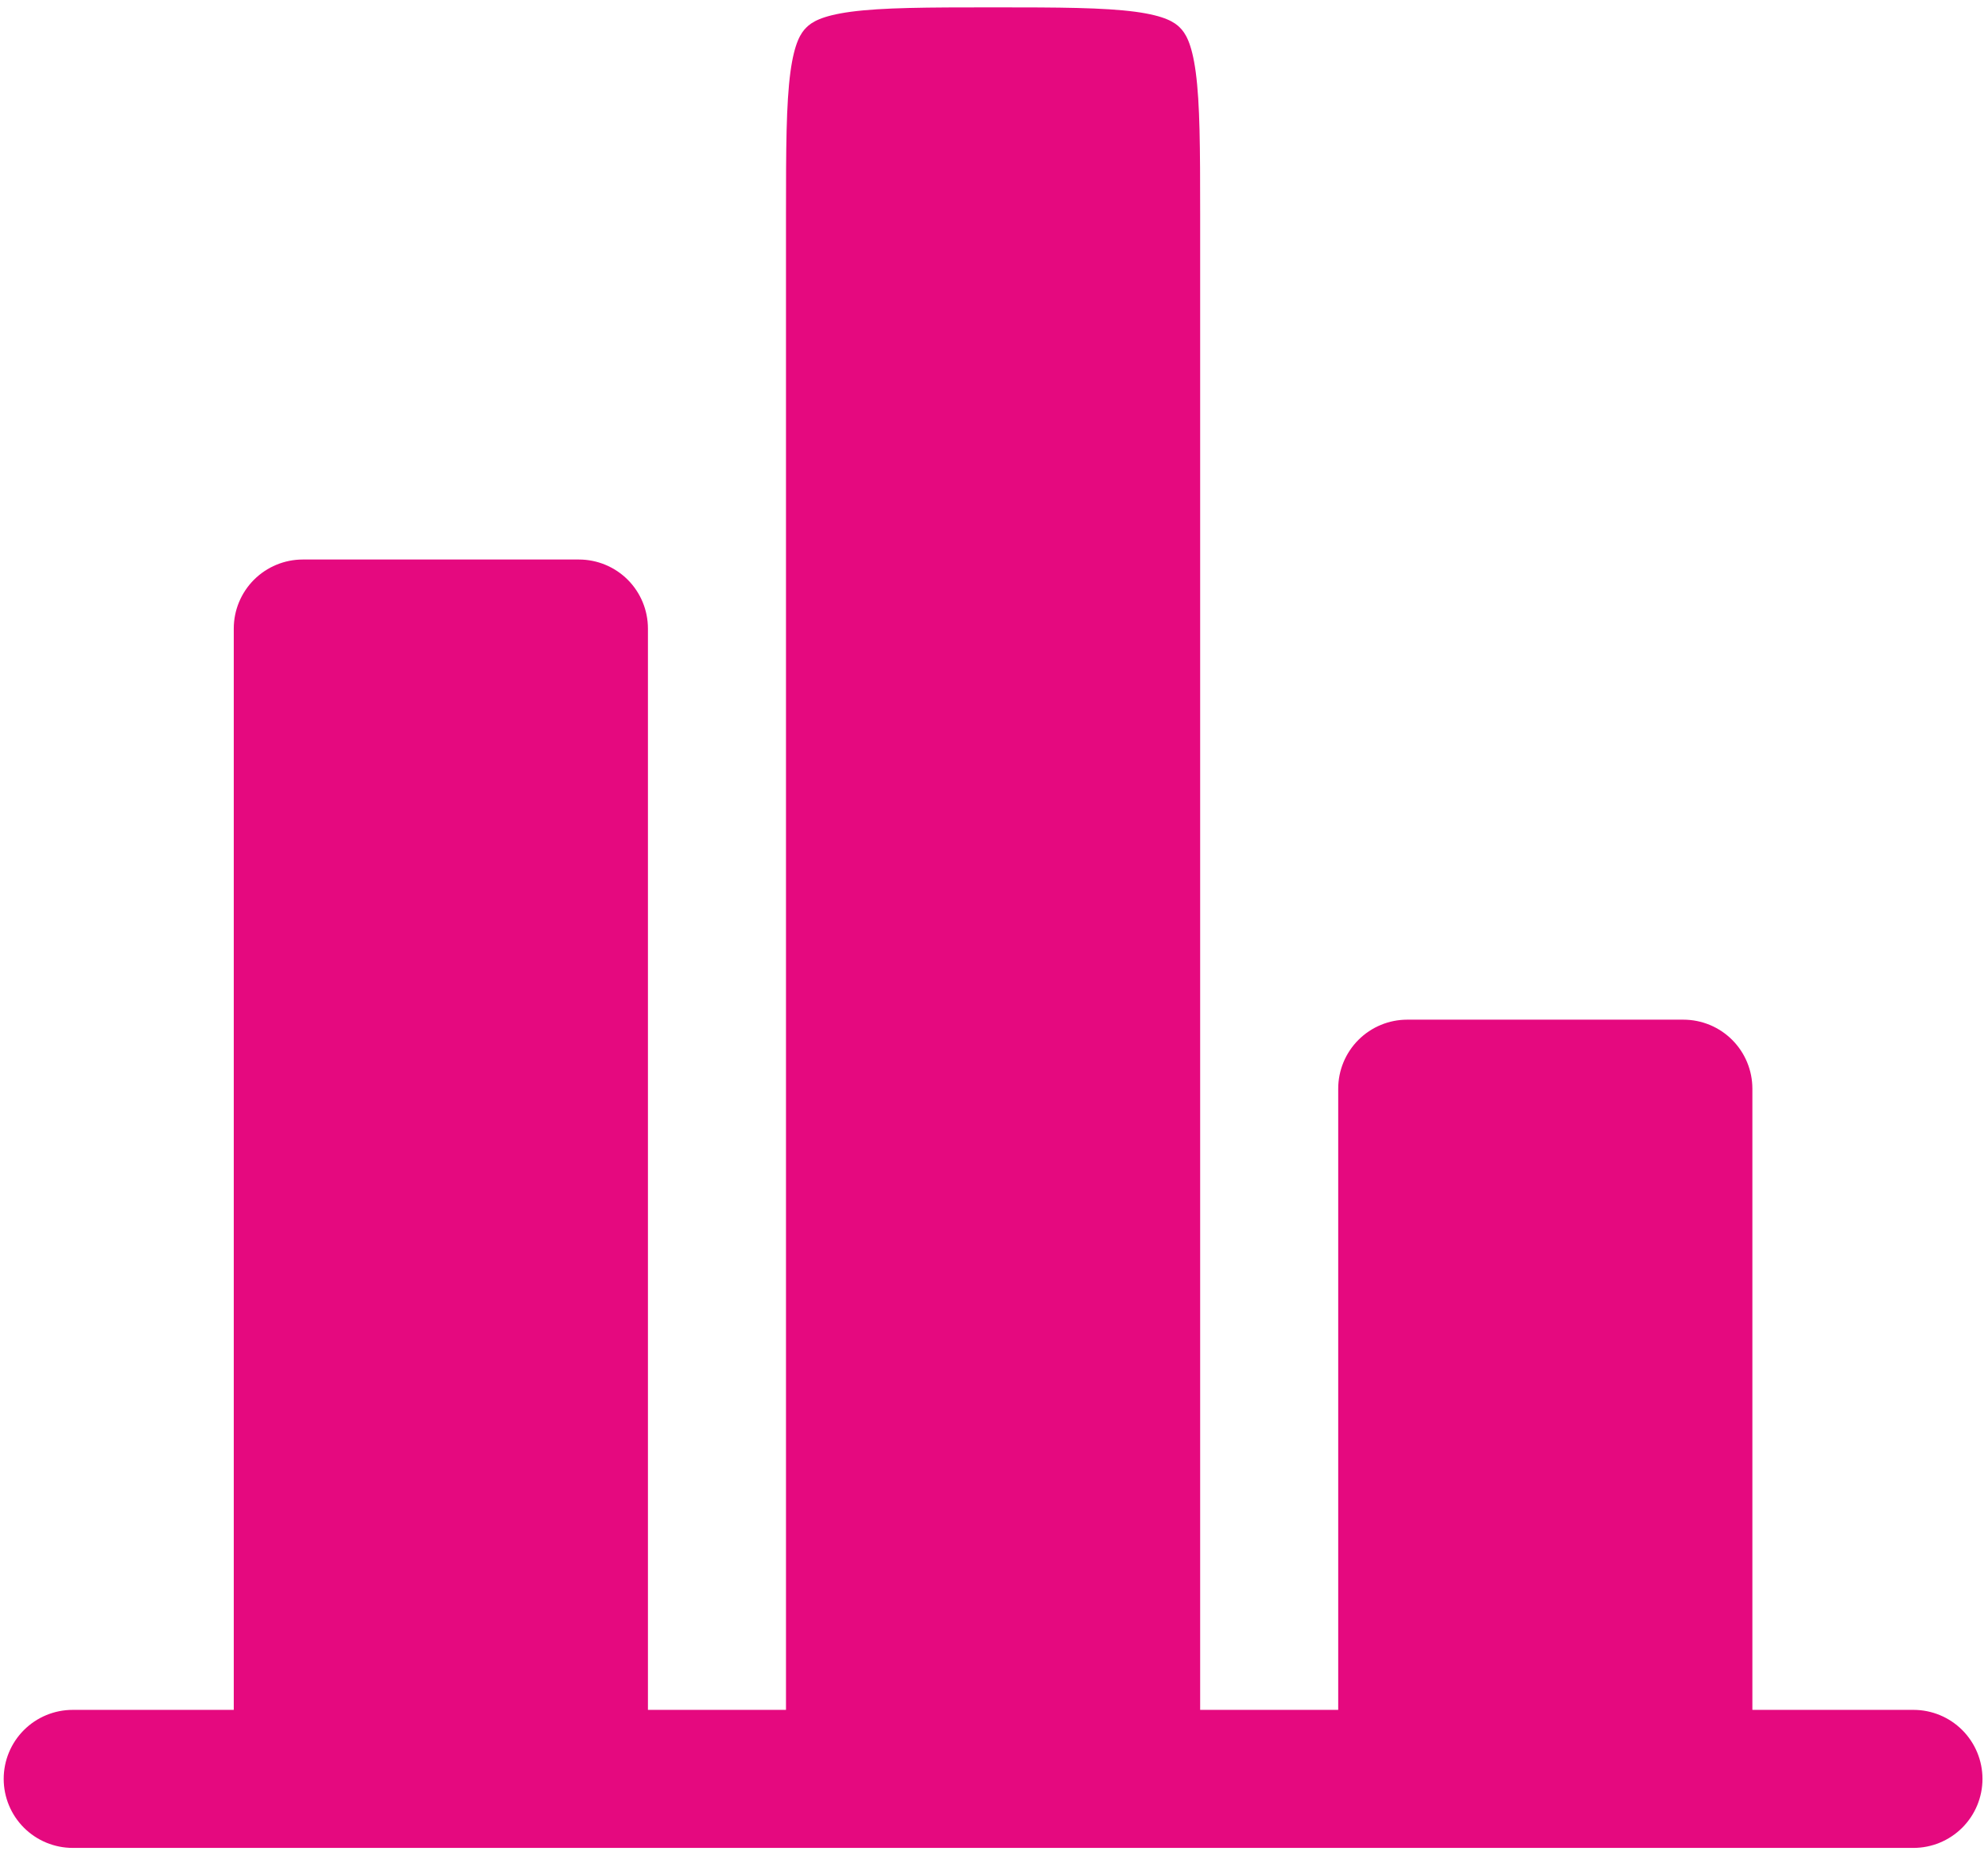 <svg width="90" height="84" viewBox="0 0 90 84" fill="none" xmlns="http://www.w3.org/2000/svg">
<path d="M79.333 49.292C79.333 48.463 79.004 47.668 78.418 47.082C77.832 46.496 77.037 46.167 76.208 46.167H63.708C62.88 46.167 62.085 46.496 61.499 47.082C60.913 47.668 60.583 48.463 60.583 49.292V77.417H54.333V9.708C54.333 6.675 54.325 4.708 54.133 3.267C53.95 1.912 53.654 1.487 53.417 1.25C53.179 1.012 52.754 0.717 51.4 0.533C49.954 0.342 47.992 0.333 44.958 0.333C41.925 0.333 39.958 0.342 38.517 0.533C37.163 0.717 36.737 1.012 36.5 1.25C36.263 1.487 35.967 1.912 35.783 3.267C35.592 4.712 35.583 6.675 35.583 9.708V77.417H29.333V28.458C29.333 27.63 29.004 26.835 28.418 26.248C27.832 25.663 27.037 25.333 26.208 25.333H13.708C12.88 25.333 12.085 25.663 11.499 26.248C10.913 26.835 10.583 27.63 10.583 28.458V77.417H3.292C2.463 77.417 1.668 77.746 1.082 78.332C0.496 78.918 0.167 79.713 0.167 80.542C0.167 81.37 0.496 82.165 1.082 82.751C1.668 83.337 2.463 83.667 3.292 83.667H86.625C87.454 83.667 88.249 83.337 88.835 82.751C89.421 82.165 89.75 81.37 89.75 80.542C89.75 79.713 89.421 78.918 88.835 78.332C88.249 77.746 87.454 77.417 86.625 77.417H79.333V49.292Z" fill="#E5097F"/>
</svg>

